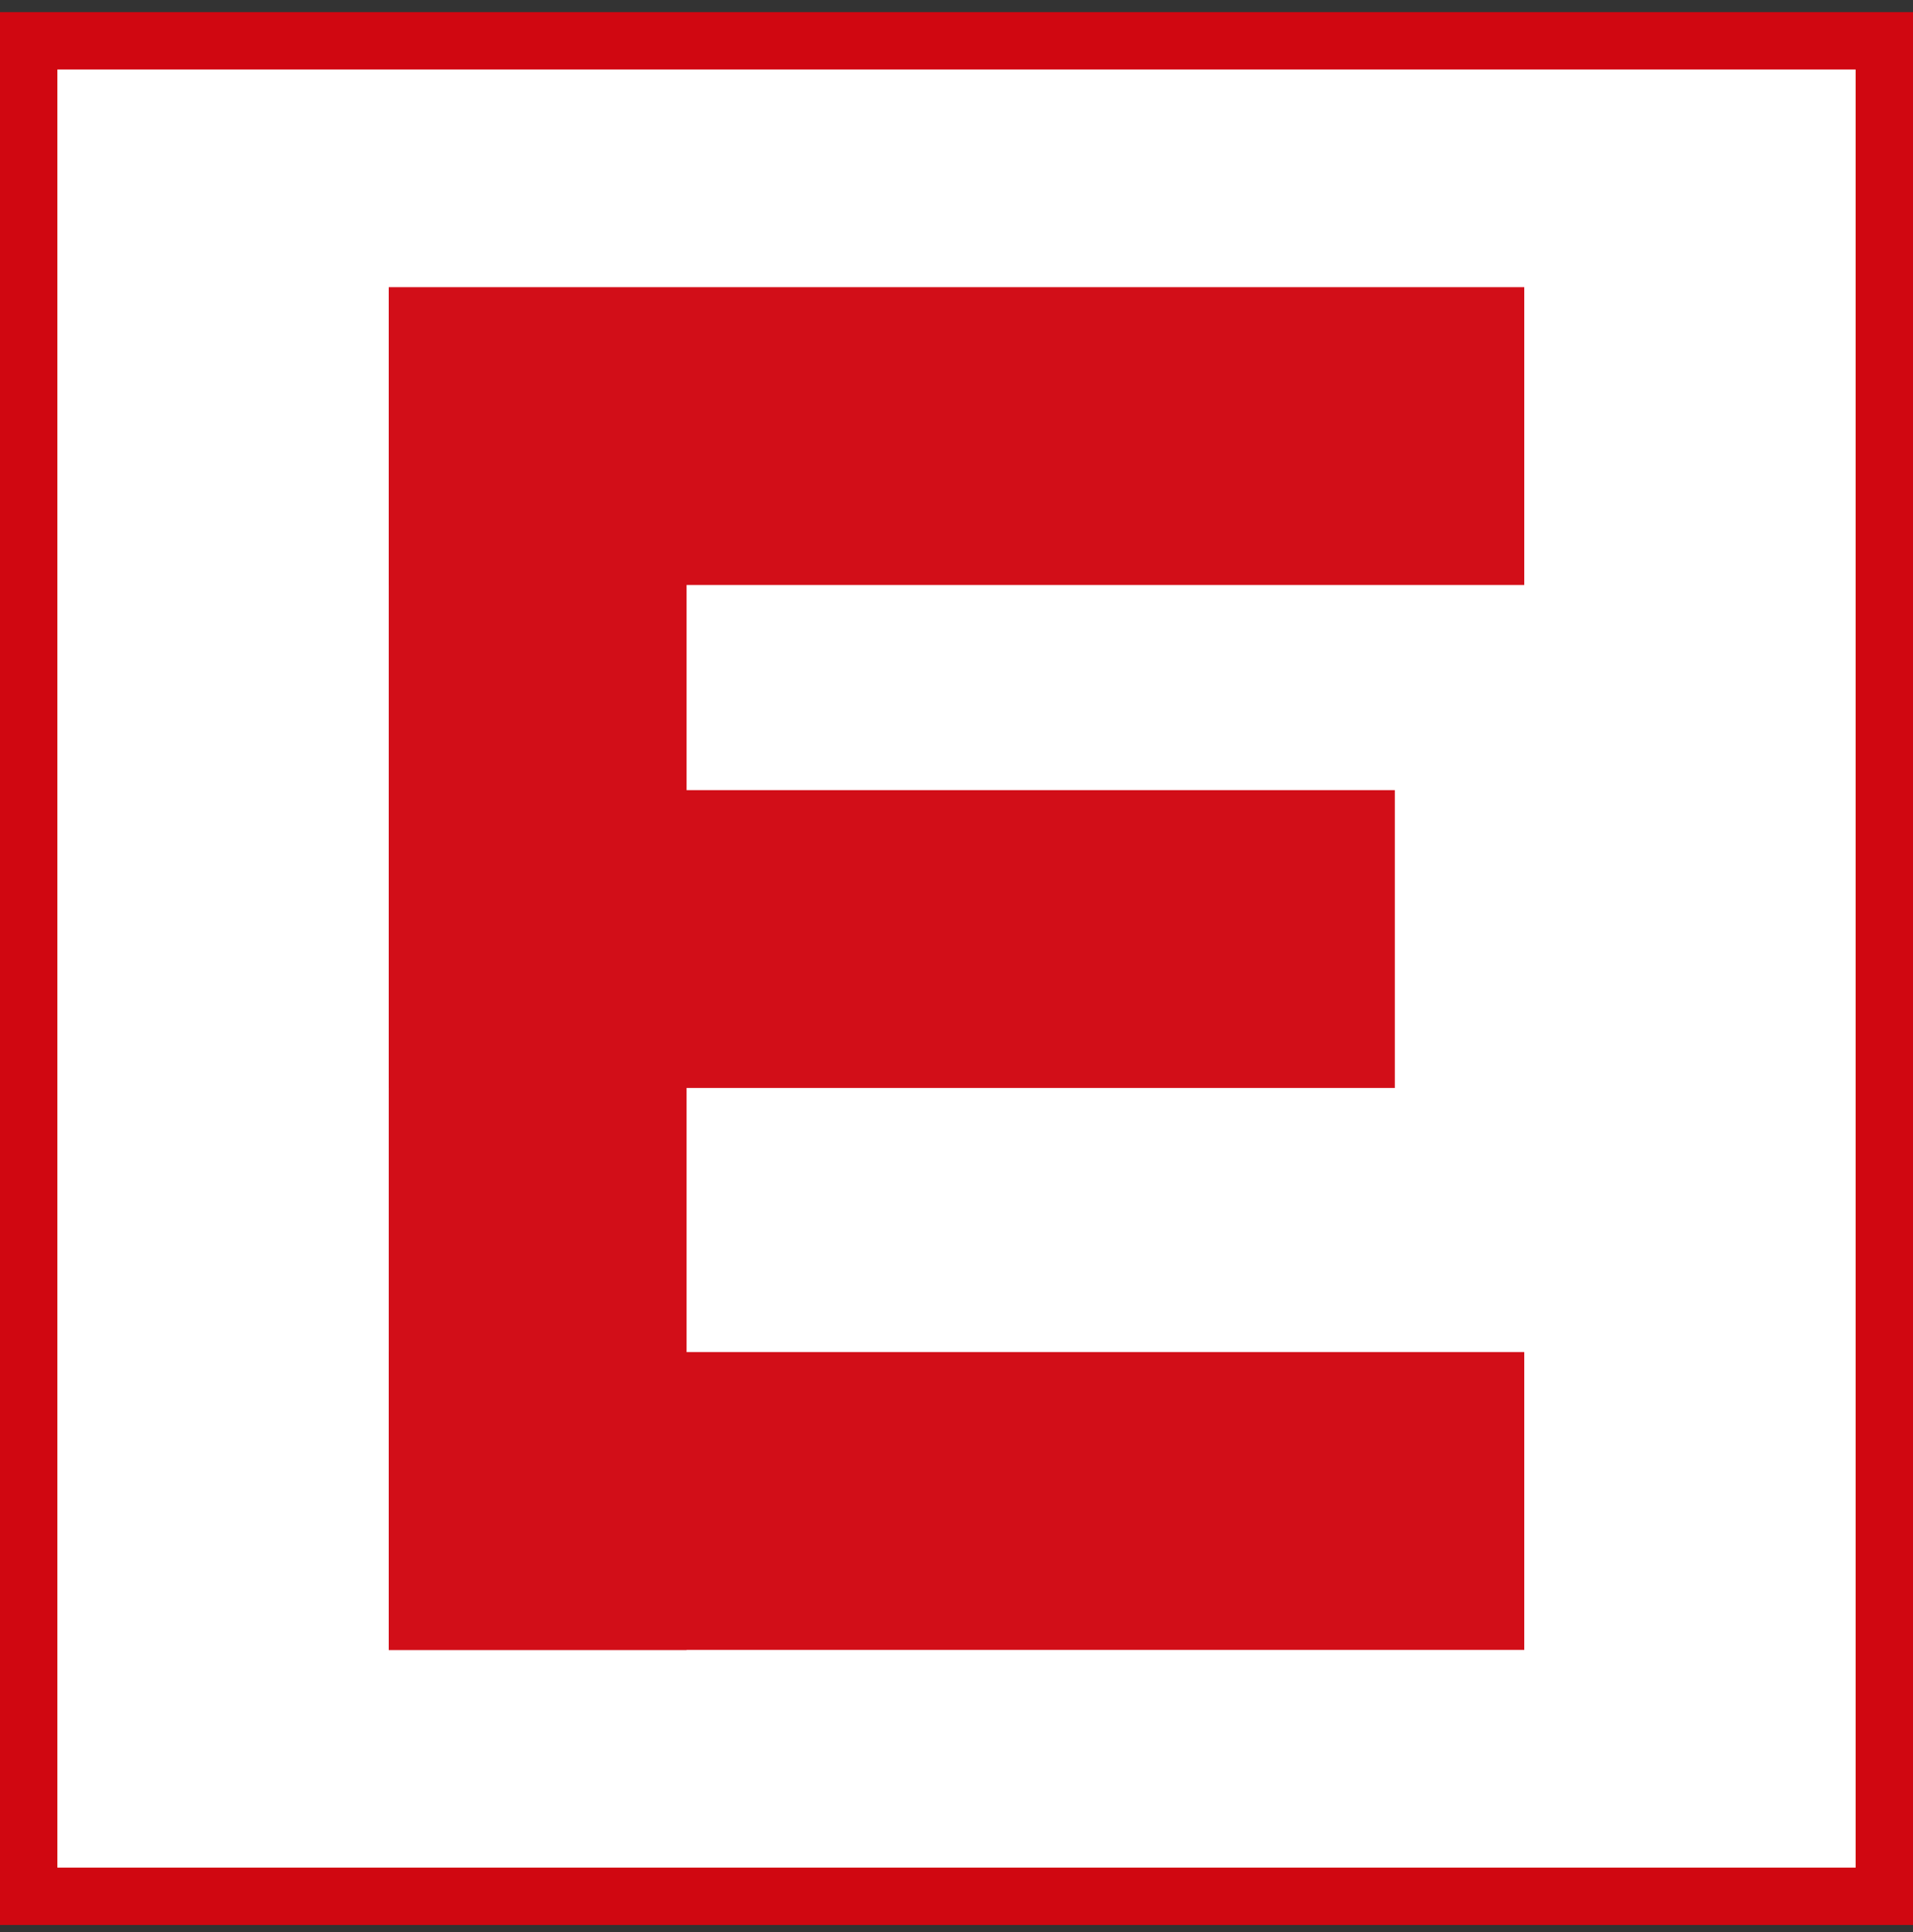 <svg width="100" height="101" viewBox="0 0 100 101" fill="none" xmlns="http://www.w3.org/2000/svg">
<rect x="0" y="0" width="100" height="101" fill="#333333" stroke="none"/>
<rect x="1.5" y="2.133" width="97" height="97" fill="white"/>
<rect x="1.5" y="2.133" width="97" height="97" stroke="#D00711" stroke-width="3"/>
<path d="M20.321 15.013H79.679V30.582H20.321V15.013Z" fill="#D20E18"/>
<path d="M20.321 70.684H79.679V86.253H20.321V70.684Z" fill="#D20E18"/>
<path d="M20.321 41.306H72.912V56.875H20.321V41.306Z" fill="#D20E18"/>
<path d="M20.321 86.253L20.321 15.093L35.891 15.093L35.891 86.253H20.321Z" fill="#D20E18"/>
</svg>

